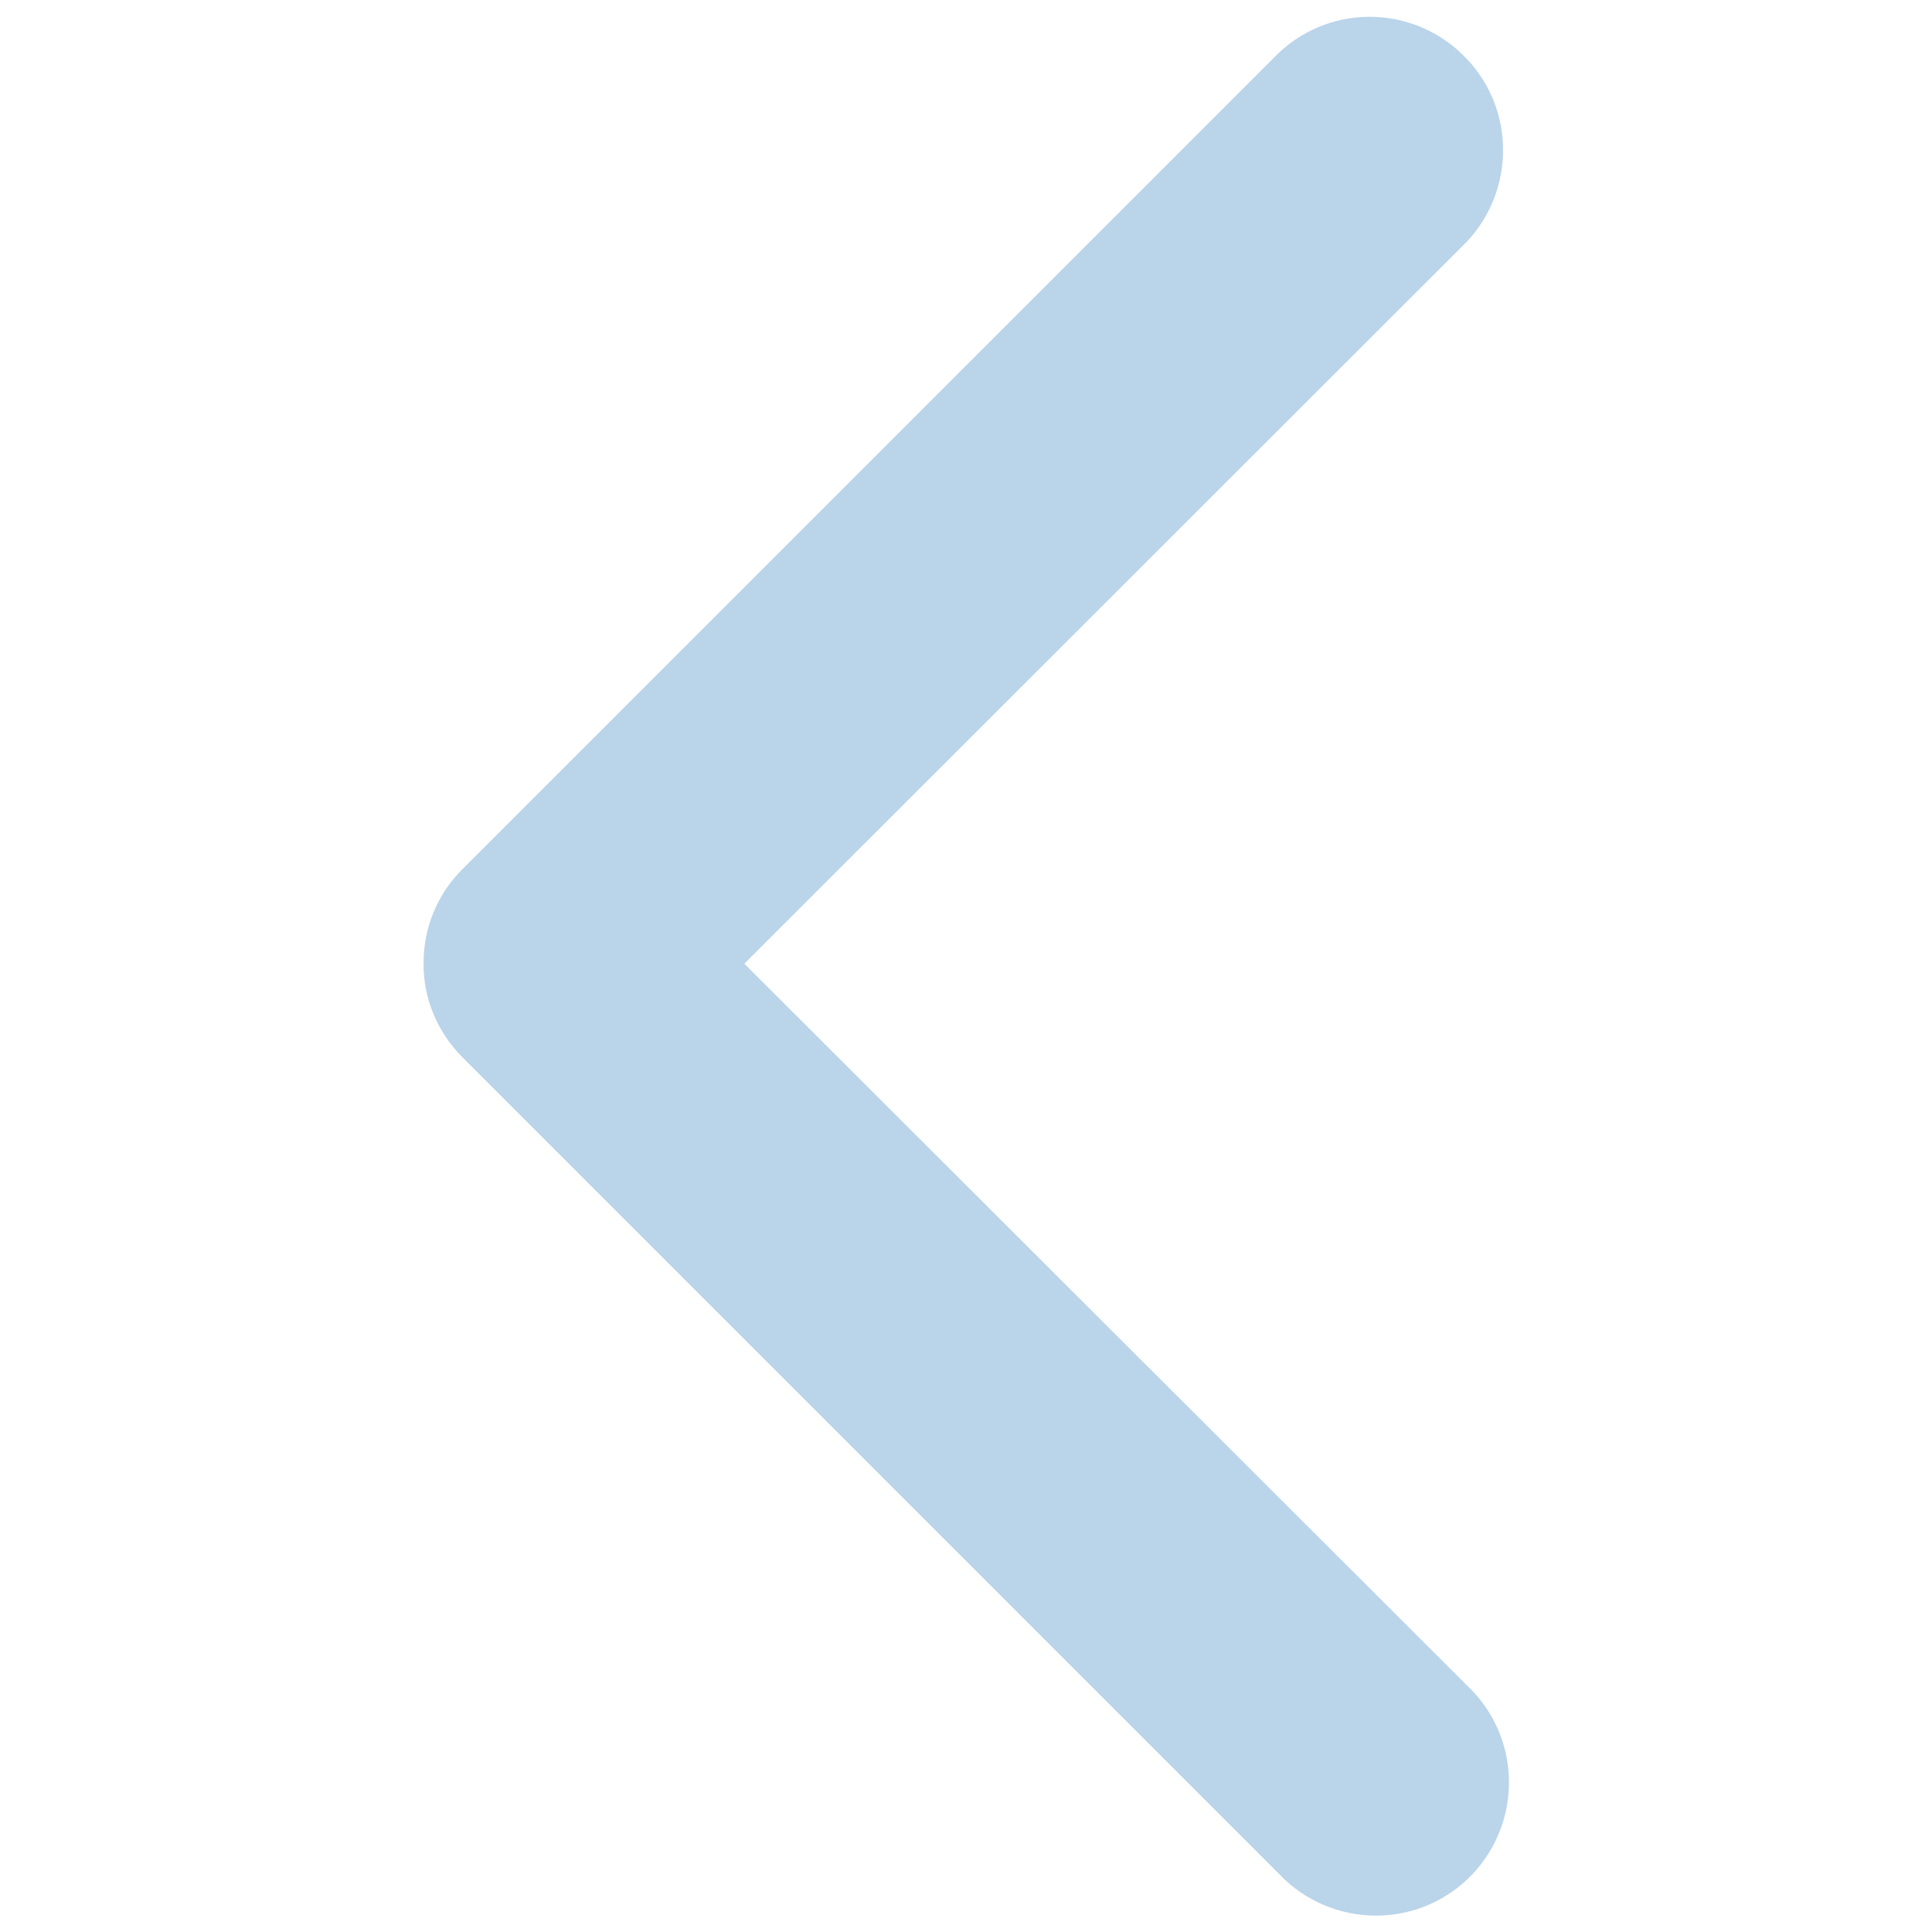 <?xml version="1.0" encoding="utf-8"?>
<!-- Generator: Adobe Illustrator 28.2.0, SVG Export Plug-In . SVG Version: 6.00 Build 0)  -->
<svg version="1.1" id="Capa_1" xmlns="http://www.w3.org/2000/svg" xmlns:xlink="http://www.w3.org/1999/xlink" x="0px" y="0px"
	 viewBox="0 0 409.6 409.6" style="enable-background:new 0 0 409.6 409.6;" xml:space="preserve">
<style type="text/css">
	.st0{fill:#BAD4EA;}
</style>
<g id="arrow-left" transform="translate(0 103.214) rotate(-90)">
	<path id="Tracciato_27" class="st0" d="M-100.9,89.8c7.5,0,14.7,3,19.9,8.3L92,271.1c10.7,11.4,10.1,29.2-1.3,39.9
		c-10.8,10.2-27.7,10.2-38.6,0.1l-153.2-153.3L-254.1,311c-10.7,11.4-28.5,11.9-39.9,1.3c-11.4-10.7-11.9-28.5-1.3-39.9
		c0.4-0.4,0.9-0.9,1.3-1.3l173-173C-115.6,92.7-108.4,89.7-100.9,89.8z"/>
</g>
</svg>
